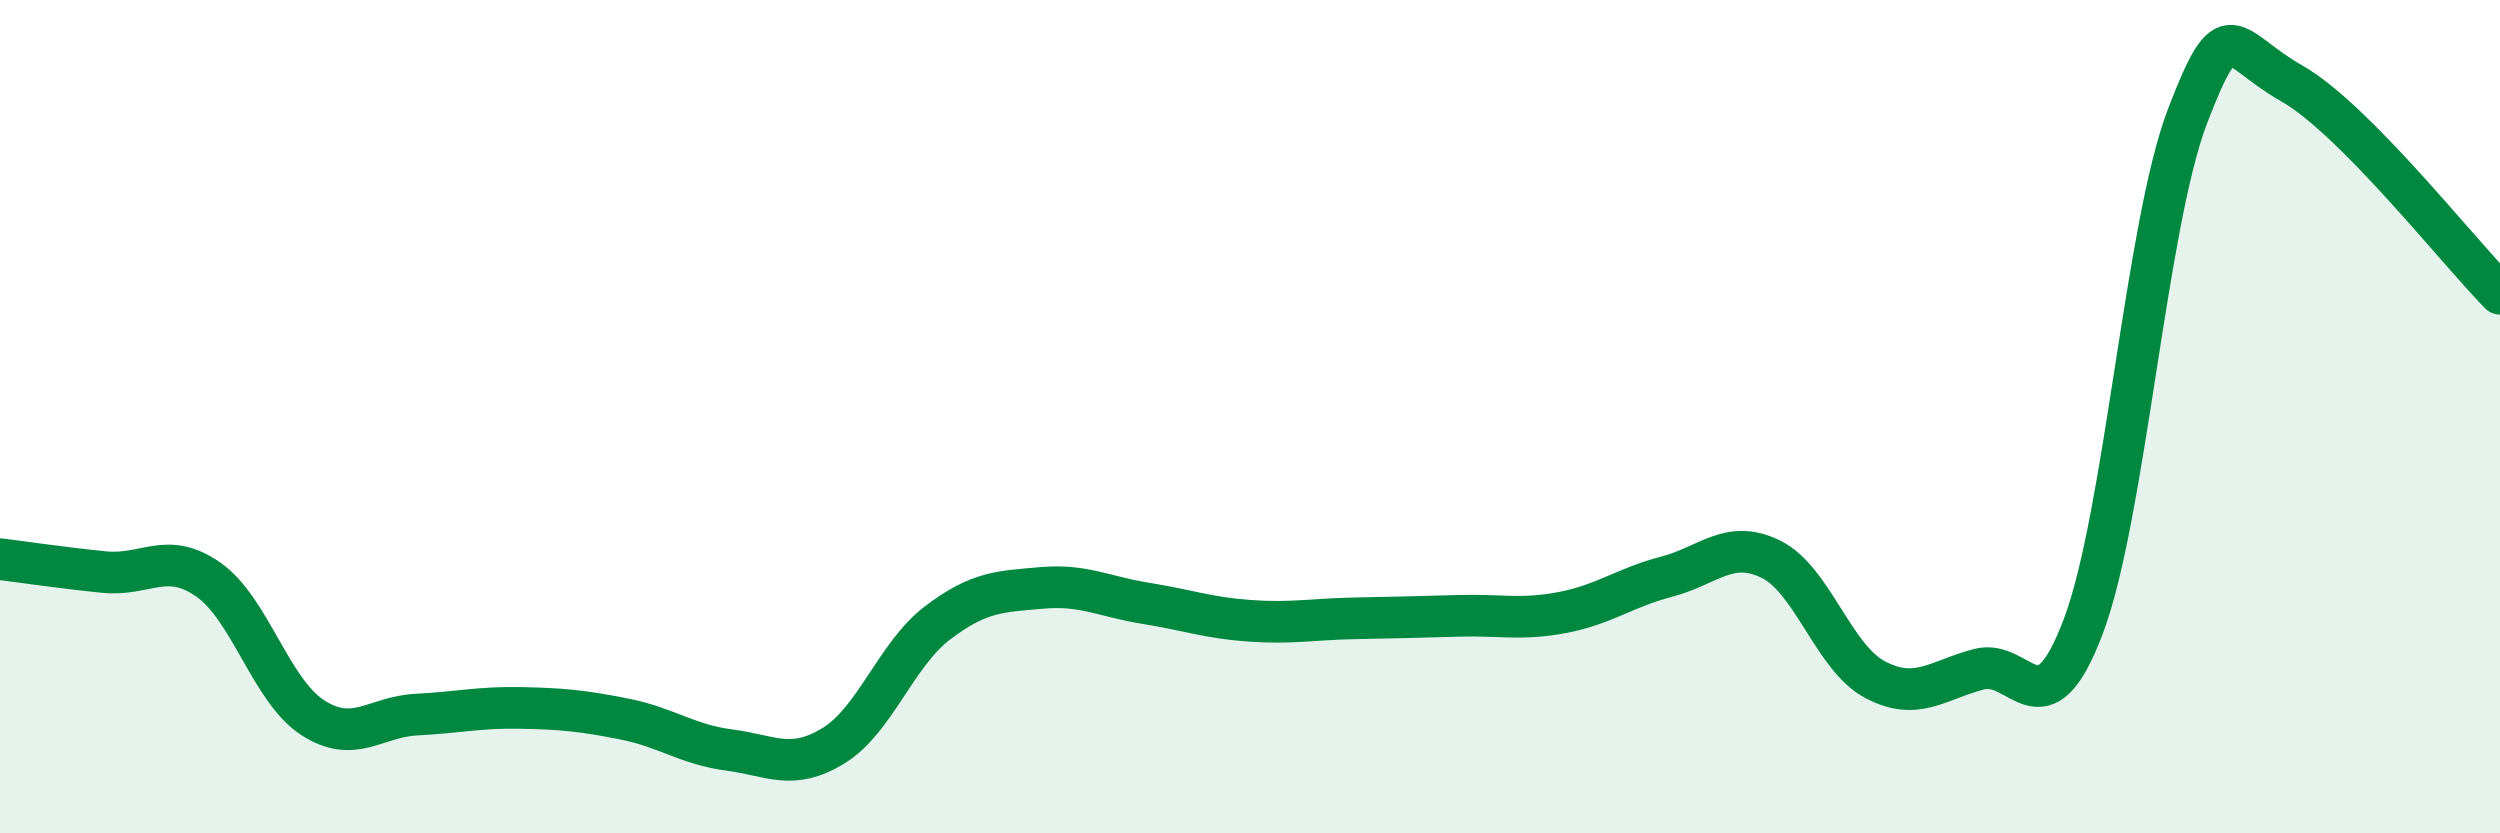 
    <svg width="60" height="20" viewBox="0 0 60 20" xmlns="http://www.w3.org/2000/svg">
      <path
        d="M 0,13.42 C 0.5,13.48 1.5,13.63 2.5,13.73 C 3.5,13.83 4,13.21 5,13.91 C 6,14.61 6.5,16.57 7.5,17.22 C 8.5,17.87 9,17.2 10,17.15 C 11,17.1 11.5,16.97 12.5,16.99 C 13.5,17.01 14,17.06 15,17.26 C 16,17.46 16.5,17.87 17.5,18 C 18.5,18.13 19,18.51 20,17.9 C 21,17.29 21.5,15.71 22.5,14.95 C 23.5,14.19 24,14.2 25,14.11 C 26,14.02 26.5,14.32 27.5,14.48 C 28.5,14.64 29,14.83 30,14.9 C 31,14.97 31.5,14.86 32.5,14.84 C 33.5,14.82 34,14.81 35,14.78 C 36,14.75 36.5,14.89 37.5,14.7 C 38.5,14.51 39,14.1 40,13.84 C 41,13.58 41.5,12.93 42.5,13.42 C 43.5,13.91 44,15.78 45,16.31 C 46,16.84 46.5,16.32 47.5,16.06 C 48.5,15.8 49,17.68 50,15.03 C 51,12.38 51.5,5.4 52.5,2.79 C 53.5,0.18 53.5,1.15 55,2 C 56.5,2.85 59,6.04 60,7.05L60 20L0 20Z"
        fill="#008740"
        opacity="0.1"
        stroke-linecap="round"
        stroke-linejoin="round"
      />
      <path
        d="M 0,13.42 C 0.5,13.48 1.5,13.63 2.5,13.73 C 3.5,13.83 4,13.21 5,13.91 C 6,14.61 6.5,16.57 7.5,17.22 C 8.5,17.87 9,17.2 10,17.15 C 11,17.1 11.5,16.97 12.5,16.99 C 13.5,17.01 14,17.06 15,17.26 C 16,17.46 16.5,17.87 17.5,18 C 18.5,18.13 19,18.51 20,17.9 C 21,17.29 21.5,15.71 22.5,14.95 C 23.5,14.19 24,14.2 25,14.11 C 26,14.02 26.5,14.32 27.5,14.48 C 28.5,14.64 29,14.83 30,14.9 C 31,14.97 31.5,14.86 32.5,14.84 C 33.5,14.82 34,14.81 35,14.78 C 36,14.75 36.5,14.89 37.5,14.7 C 38.5,14.51 39,14.1 40,13.84 C 41,13.58 41.5,12.93 42.5,13.42 C 43.5,13.91 44,15.78 45,16.31 C 46,16.84 46.5,16.32 47.5,16.06 C 48.5,15.8 49,17.68 50,15.03 C 51,12.38 51.5,5.4 52.5,2.79 C 53.5,0.18 53.5,1.15 55,2 C 56.5,2.85 59,6.04 60,7.05"
        stroke="#008740"
        stroke-width="1"
        fill="none"
        stroke-linecap="round"
        stroke-linejoin="round"
      />
    </svg>
  